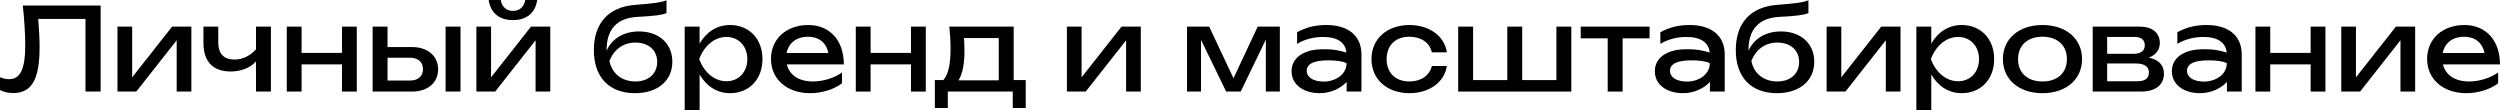 <?xml version="1.0" encoding="UTF-8"?> <svg xmlns="http://www.w3.org/2000/svg" viewBox="0 0 348.609 15.408" fill="none"><path d="M3.184 0.768H14.032V12.768H11.92V2.64H5.328C5.456 4.112 5.52 5.424 5.52 6.592C5.52 11.072 4.416 12.976 1.84 12.976C1.168 12.976 0.512 12.832 0 12.56V10.768C0.432 10.944 0.864 11.04 1.264 11.04C2.832 11.04 3.52 9.648 3.52 6.288C3.52 4.848 3.408 2.944 3.184 0.768Z" fill="black"></path><path d="M19.005 12.768H16.381V3.712H18.429V10.784L23.997 3.712H26.685V12.768H24.637V5.616L19.005 12.768Z" fill="black"></path><path d="M37.777 12.768H35.697V8.56C34.897 9.456 33.633 9.968 32.177 9.968C29.697 9.968 28.369 8.592 28.369 5.984V3.712H30.433V5.904C30.433 7.488 31.201 8.304 32.689 8.304C33.809 8.304 34.833 7.824 35.697 6.88V3.712H37.777V12.768Z" fill="black"></path><path d="M39.991 12.768V3.712H42.055V7.376H47.687V3.712H49.75V12.768H47.687V8.976H42.055V12.768H39.991Z" fill="black"></path><path d="M57.463 12.768H51.959V3.712H54.039V6.56H57.447C59.639 6.56 61.095 7.808 61.095 9.664C61.095 11.536 59.639 12.768 57.463 12.768ZM62.135 12.768V3.712H64.215V12.768H62.135ZM54.039 8.048V11.232H57.175C58.295 11.232 58.983 10.624 58.983 9.648C58.983 8.656 58.295 8.048 57.175 8.048H54.039Z" fill="black"></path><path d="M69.052 12.768H66.428V3.712H68.476V10.784L74.044 3.712H76.732V12.768H74.684V5.616L69.052 12.768ZM71.532 2.8C69.612 2.8 68.412 1.808 68.14 0H69.82C69.996 0.976 70.62 1.52 71.532 1.52C72.444 1.52 73.068 0.976 73.244 0H74.908C74.652 1.808 73.436 2.8 71.532 2.8Z" fill="black"></path><path d="M88.554 12.992C84.938 12.992 82.81 10.768 82.81 6.992C82.81 3.232 84.842 0.992 88.49 0.688C91.45 0.448 92.106 0.352 92.938 0.048V1.824C92.314 2.096 91.178 2.24 88.906 2.352C86.042 2.496 84.586 4.08 84.586 6.96V7.072C85.338 5.36 87.018 4.384 89.114 4.384C91.882 4.384 93.754 6.08 93.754 8.608C93.754 11.264 91.69 12.992 88.554 12.992ZM88.602 11.36C90.442 11.36 91.642 10.272 91.642 8.64C91.642 7.008 90.442 5.936 88.602 5.936C86.938 5.936 85.61 6.88 84.986 8.512C85.338 10.272 86.73 11.36 88.602 11.36Z" fill="black"></path><path d="M95.475 15.408V3.712H97.555V6.08C98.483 4.464 99.971 3.488 101.795 3.488C104.451 3.488 106.323 5.408 106.323 8.24C106.323 11.072 104.451 12.992 101.795 12.992C99.971 12.992 98.483 12 97.555 10.384V15.408H95.475ZM104.211 8.24C104.211 6.432 102.995 5.152 101.299 5.152C99.587 5.152 98.179 6.432 97.491 8.24C98.179 10.064 99.587 11.328 101.299 11.328C102.995 11.328 104.211 10.064 104.211 8.24Z" fill="black"></path><path d="M112.965 12.992C109.781 12.992 107.509 11.072 107.509 8.224C107.509 5.408 109.669 3.488 112.709 3.488C115.733 3.488 117.669 5.664 117.669 8.976H109.717C110.085 10.48 111.397 11.36 113.365 11.36C114.757 11.36 116.293 10.896 117.413 10.112V11.616C116.293 12.464 114.613 12.992 112.965 12.992ZM112.661 5.12C111.093 5.12 109.957 5.984 109.685 7.392H115.509C115.221 5.952 114.181 5.12 112.661 5.12Z" fill="black"></path><path d="M119.334 12.768V3.712H121.398V7.376H127.03V3.712H129.094V12.768H127.03V8.976H121.398V12.768H119.334Z" fill="black"></path><path d="M132.375 3.712H141.351V11.168H143.031V15.056H141.223V12.768H132.167V15.056H130.359V11.168H131.543C132.231 10.4 132.551 8.96 132.551 6.768C132.551 5.808 132.487 4.752 132.375 3.712ZM134.487 7.168C134.487 8.96 134.199 10.352 133.655 11.2H139.271V5.312H134.423C134.471 5.984 134.487 6.608 134.487 7.168Z" fill="black"></path><path d="M151.396 12.768H148.772V3.712H150.82V10.784L156.388 3.712H159.076V12.768H157.028V5.616L151.396 12.768Z" fill="black"></path><path d="M167.474 12.768H165.522V3.712H168.61L172.002 10.912L175.378 3.712H178.466V12.768H176.514V5.52L173.01 12.768H170.978L167.474 5.552V12.768Z" fill="black"></path><path d="M187.782 12.768V11.424C187.014 12.24 185.702 12.992 184.022 12.992C181.782 12.992 180.102 11.824 180.102 9.936C180.102 8.032 181.782 6.992 184.022 6.88C184.278 6.864 184.518 6.864 184.742 6.864C185.91 6.864 186.678 7.008 187.75 7.328C187.622 5.968 186.55 5.152 184.502 5.152C183.334 5.152 182.022 5.424 180.87 6.112V4.496C182.134 3.792 183.43 3.488 184.95 3.488C187.878 3.488 189.846 4.88 189.846 7.6V12.768H187.782ZM187.766 8.816C187.254 8.528 186.262 8.416 185.318 8.416C184.31 8.416 182.214 8.48 182.214 9.872C182.214 10.768 183.11 11.376 184.598 11.376C186.086 11.376 187.766 10.48 187.766 8.816Z" fill="black"></path><path d="M199.66 9.2H201.756C201.436 11.456 199.292 12.992 196.54 12.992C193.404 12.992 191.244 11.056 191.244 8.24C191.244 5.424 193.404 3.488 196.54 3.488C199.292 3.488 201.436 5.024 201.756 7.296H199.66C199.356 5.936 198.14 5.12 196.54 5.12C194.604 5.12 193.356 6.304 193.356 8.24C193.356 10.176 194.604 11.36 196.54 11.36C198.156 11.36 199.372 10.512 199.66 9.2Z" fill="black"></path><path d="M219.11 12.768H203.334V3.712H205.414V11.168H210.182V3.712H212.262V11.168H217.03V3.712H219.11V12.768Z" fill="black"></path><path d="M224.183 12.768V5.344H220.423V3.712H230.023V5.344H226.263V12.768H224.183Z" fill="black"></path><path d="M238.438 12.768V11.424C237.67 12.24 236.358 12.992 234.678 12.992C232.438 12.992 230.758 11.824 230.758 9.936C230.758 8.032 232.438 6.992 234.678 6.88C234.934 6.864 235.174 6.864 235.398 6.864C236.566 6.864 237.334 7.008 238.406 7.328C238.278 5.968 237.206 5.152 235.158 5.152C233.99 5.152 232.678 5.424 231.526 6.112V4.496C232.79 3.792 234.086 3.488 235.606 3.488C238.534 3.488 240.502 4.88 240.502 7.6V12.768H238.438ZM238.422 8.816C237.91 8.528 236.918 8.416 235.974 8.416C234.966 8.416 232.87 8.48 232.87 9.872C232.87 10.768 233.766 11.376 235.254 11.376C236.742 11.376 238.422 10.48 238.422 8.816Z" fill="black"></path><path d="M247.788 12.992C244.172 12.992 242.044 10.768 242.044 6.992C242.044 3.232 244.076 0.992 247.724 0.688C250.684 0.448 251.341 0.352 252.173 0.048V1.824C251.549 2.096 250.411 2.24 248.14 2.352C245.276 2.496 243.82 4.08 243.82 6.96V7.072C244.572 5.36 246.252 4.384 248.348 4.384C251.116 4.384 252.988 6.08 252.988 8.608C252.988 11.264 250.924 12.992 247.788 12.992ZM247.836 11.36C249.676 11.36 250.876 10.272 250.876 8.64C250.876 7.008 249.676 5.936 247.836 5.936C246.172 5.936 244.844 6.88 244.22 8.512C244.572 10.272 245.964 11.36 247.836 11.36Z" fill="black"></path><path d="M257.334 12.768H254.71V3.712H256.756V10.784L262.324 3.712H265.013V12.768H262.966V5.616L257.334 12.768Z" fill="black"></path><path d="M267.225 15.408V3.712H269.304V6.08C270.233 4.464 271.72 3.488 273.545 3.488C276.201 3.488 278.073 5.408 278.073 8.24C278.073 11.072 276.201 12.992 273.545 12.992C271.72 12.992 270.233 12 269.304 10.384V15.408H267.225ZM275.961 8.24C275.961 6.432 274.744 5.152 273.05 5.152C271.338 5.152 269.929 6.432 269.241 8.24C269.929 10.064 271.338 11.328 273.05 11.328C274.744 11.328 275.961 10.064 275.961 8.24Z" fill="black"></path><path d="M284.81 12.992C281.514 12.992 279.29 11.072 279.29 8.24C279.29 5.408 281.514 3.488 284.81 3.488C288.106 3.488 290.33 5.408 290.33 8.24C290.33 11.072 288.106 12.992 284.81 12.992ZM284.81 11.36C286.907 11.36 288.219 10.16 288.219 8.24C288.219 6.336 286.907 5.12 284.81 5.12C282.716 5.12 281.404 6.336 281.404 8.24C281.404 10.16 282.716 11.36 284.81 11.36Z" fill="black"></path><path d="M298.582 12.768H291.815V3.712H298.375C300.119 3.712 301.174 4.576 301.174 6C301.174 6.96 300.614 7.664 299.637 8.032C301.014 8.32 301.751 9.088 301.751 10.272C301.751 11.824 300.566 12.768 298.582 12.768ZM293.829 8.848V11.328H298.055C299.189 11.328 299.654 10.88 299.654 10.08C299.654 9.376 299.127 8.848 297.815 8.848H293.829ZM293.829 5.152V7.504H297.51C298.597 7.504 299.077 7.024 299.077 6.32C299.077 5.632 298.677 5.152 297.655 5.152H293.829Z" fill="black"></path><path d="M310.532 12.768V11.424C309.765 12.24 308.453 12.992 306.771 12.992C304.532 12.992 302.853 11.824 302.853 9.936C302.853 8.032 304.532 6.992 306.771 6.88C307.029 6.864 307.269 6.864 307.491 6.864C308.66 6.864 309.428 7.008 310.5 7.328C310.372 5.968 309.3 5.152 307.251 5.152C306.084 5.152 304.772 5.424 303.62 6.112V4.496C304.885 3.792 306.179 3.488 307.701 3.488C310.627 3.488 312.596 4.88 312.596 7.6V12.768H310.532ZM310.515 8.816C310.005 8.528 309.013 8.416 308.068 8.416C307.061 8.416 304.964 8.48 304.964 9.872C304.964 10.768 305.859 11.376 307.349 11.376C308.835 11.376 310.515 10.48 310.515 8.816Z" fill="black"></path><path d="M314.506 12.768V3.712H316.57V7.376H322.203V3.712H324.267V12.768H322.203V8.976H316.57V12.768H314.506Z" fill="black"></path><path d="M329.1 12.768H326.476V3.712H328.522V10.784L334.09 3.712H336.779V12.768H334.73V5.616L329.1 12.768Z" fill="black"></path><path d="M343.901 12.992C340.718 12.992 338.446 11.072 338.446 8.224C338.446 5.408 340.608 3.488 343.646 3.488C346.67 3.488 348.607 5.664 348.607 8.976H340.655C341.022 10.48 342.334 11.36 344.304 11.36C345.696 11.36 347.23 10.896 348.349 10.112V11.616C347.23 12.464 345.551 12.992 343.901 12.992ZM343.599 5.12C342.03 5.12 340.895 5.984 340.623 7.392H346.448C346.158 5.952 345.118 5.12 343.599 5.12Z" fill="black"></path></svg> 